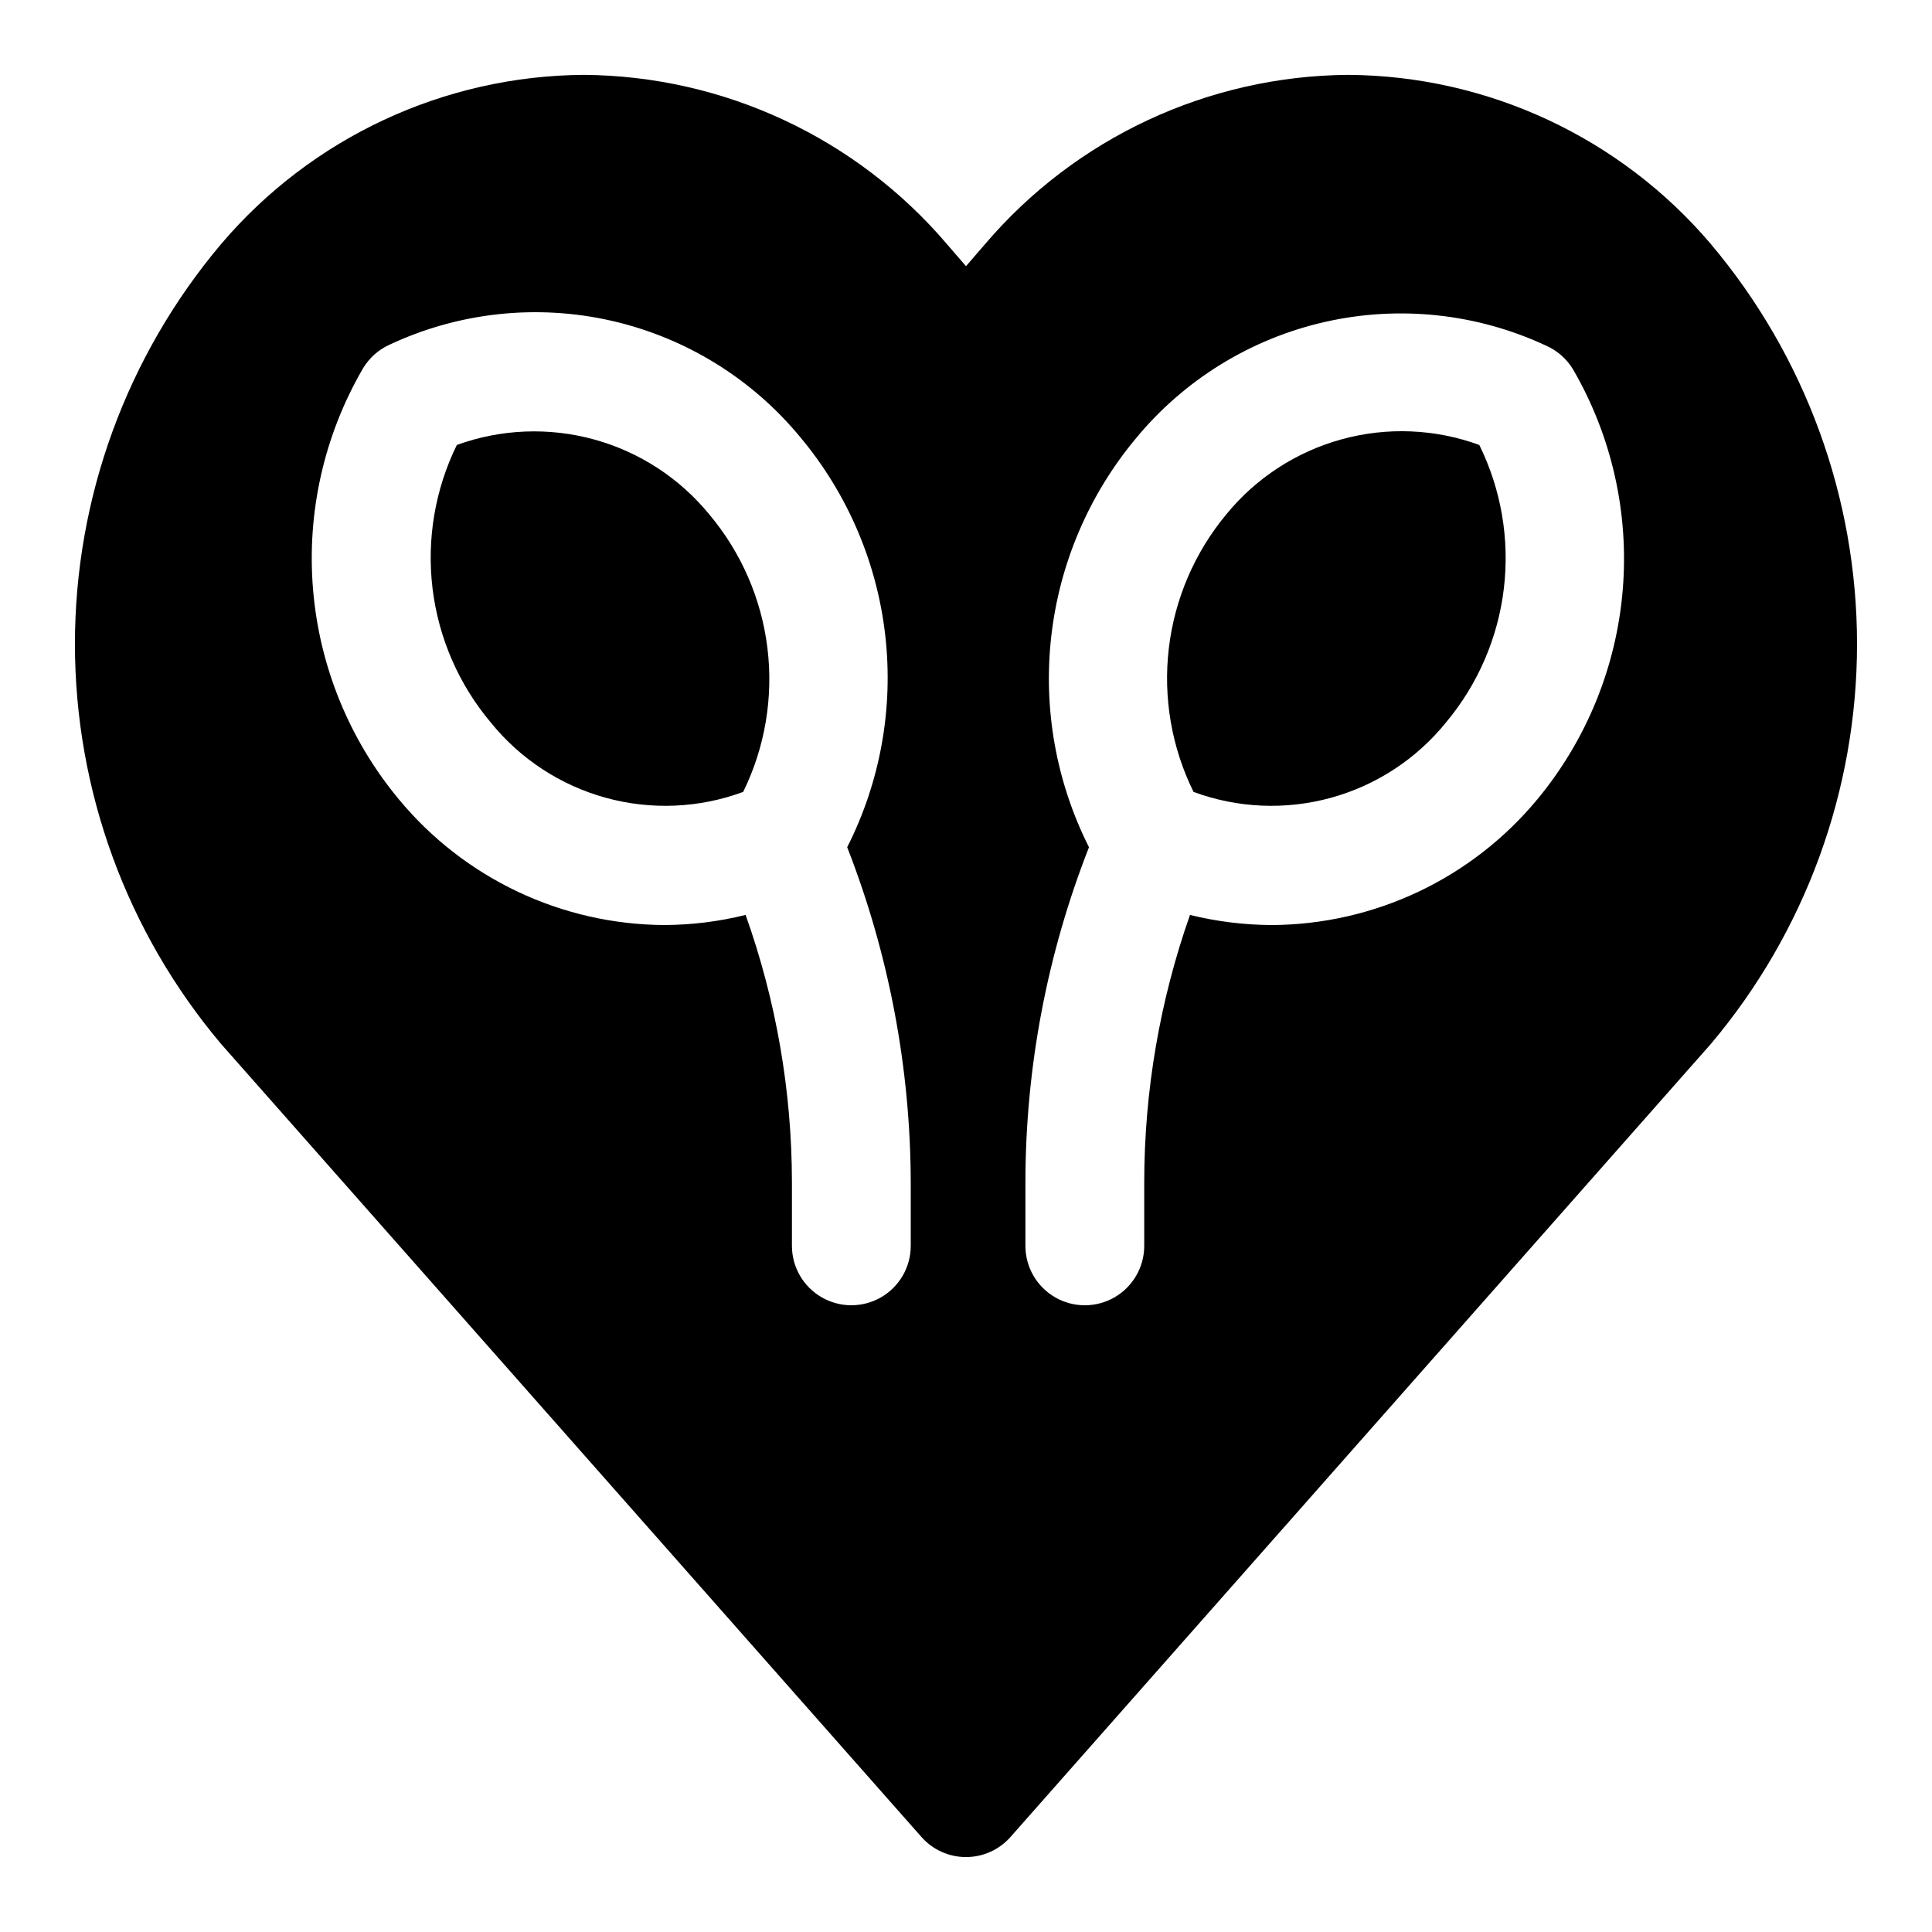 <?xml version="1.0" encoding="UTF-8"?>
<!-- Uploaded to: ICON Repo, www.iconrepo.com, Generator: ICON Repo Mixer Tools -->
<svg fill="#000000" width="800px" height="800px" version="1.1" viewBox="144 144 512 512" xmlns="http://www.w3.org/2000/svg">
 <g>
  <path d="m468.96 280.34c-8.391 10.109-13.672 22.434-15.211 35.48-1.535 13.047 0.738 26.262 6.551 38.043 11.68 4.316 24.418 4.859 36.422 1.555s22.668-10.289 30.492-19.973c8.434-10.086 13.758-22.402 15.32-35.453 1.566-13.055-0.695-26.281-6.504-38.074-11.707-4.277-24.457-4.805-36.477-1.5-12.02 3.301-22.715 10.262-30.594 19.922z"/>
  <path d="m331.98 280.34c-7.867-9.625-18.535-16.57-30.523-19.871-11.984-3.297-24.703-2.793-36.391 1.449-5.789 11.809-8.02 25.043-6.43 38.098 1.594 13.051 6.945 25.359 15.406 35.43 7.824 9.684 18.488 16.668 30.492 19.973 12.004 3.305 24.742 2.762 36.418-1.555 5.789-11.805 8.023-25.039 6.43-38.094-1.594-13.055-6.945-25.363-15.402-35.43z"/>
  <path d="m597.43 208.71c-23.996-28.258-59.125-44.645-96.195-44.871-37.059 0.289-72.164 16.664-96.199 44.871l-5.035 5.828-5.039-5.824v-0.004c-24.035-28.207-59.141-44.582-96.195-44.871-37.074 0.227-72.203 16.613-96.199 44.871-24.996 29.648-38.707 67.18-38.707 105.96 0 38.781 13.711 76.312 38.707 105.96l185.62 210.18c2.988 3.391 7.289 5.332 11.809 5.332 4.516 0 8.816-1.941 11.805-5.332l185.62-210.18c24.996-29.648 38.711-67.18 38.711-105.96 0-38.777-13.715-76.309-38.711-105.96zm-212.07 265.45c0 5.625-3 10.824-7.871 13.637s-10.871 2.812-15.742 0c-4.871-2.812-7.875-8.012-7.875-13.637v-16.844c-0.02-24.145-4.172-48.109-12.277-70.852-7.059 1.754-14.301 2.652-21.57 2.68-27.246-0.152-53.023-12.375-70.375-33.379-13.082-15.766-21-35.172-22.691-55.586-1.688-20.414 2.934-40.855 13.242-58.559 1.66-2.777 4.133-4.977 7.086-6.297 18.324-8.578 38.984-10.805 58.715-6.328 19.73 4.477 37.406 15.402 50.234 31.047 12.414 14.906 20.191 33.121 22.375 52.398 2.184 19.277-1.328 38.77-10.094 56.078 11.086 28.402 16.797 58.617 16.844 89.109zm166.1-118.39c-17.391 21.047-43.234 33.273-70.535 33.379-7.269-0.047-14.508-0.945-21.566-2.68-8.008 22.766-12.109 46.719-12.125 70.852v16.848-0.004c0 5.625-3 10.824-7.871 13.637s-10.875 2.812-15.746 0c-4.871-2.812-7.871-8.012-7.871-13.637v-16.844c0.027-30.391 5.742-60.508 16.848-88.797-8.703-17.27-12.176-36.699-9.992-55.914 2.18-19.211 9.922-37.371 22.27-52.25 12.832-15.645 30.508-26.566 50.238-31.043 19.73-4.477 40.387-2.25 58.711 6.324 2.953 1.324 5.426 3.523 7.086 6.301 10.238 17.668 14.824 38.047 13.133 58.395-1.688 20.352-9.566 39.695-22.578 55.434z"/>
 </g>
</svg>